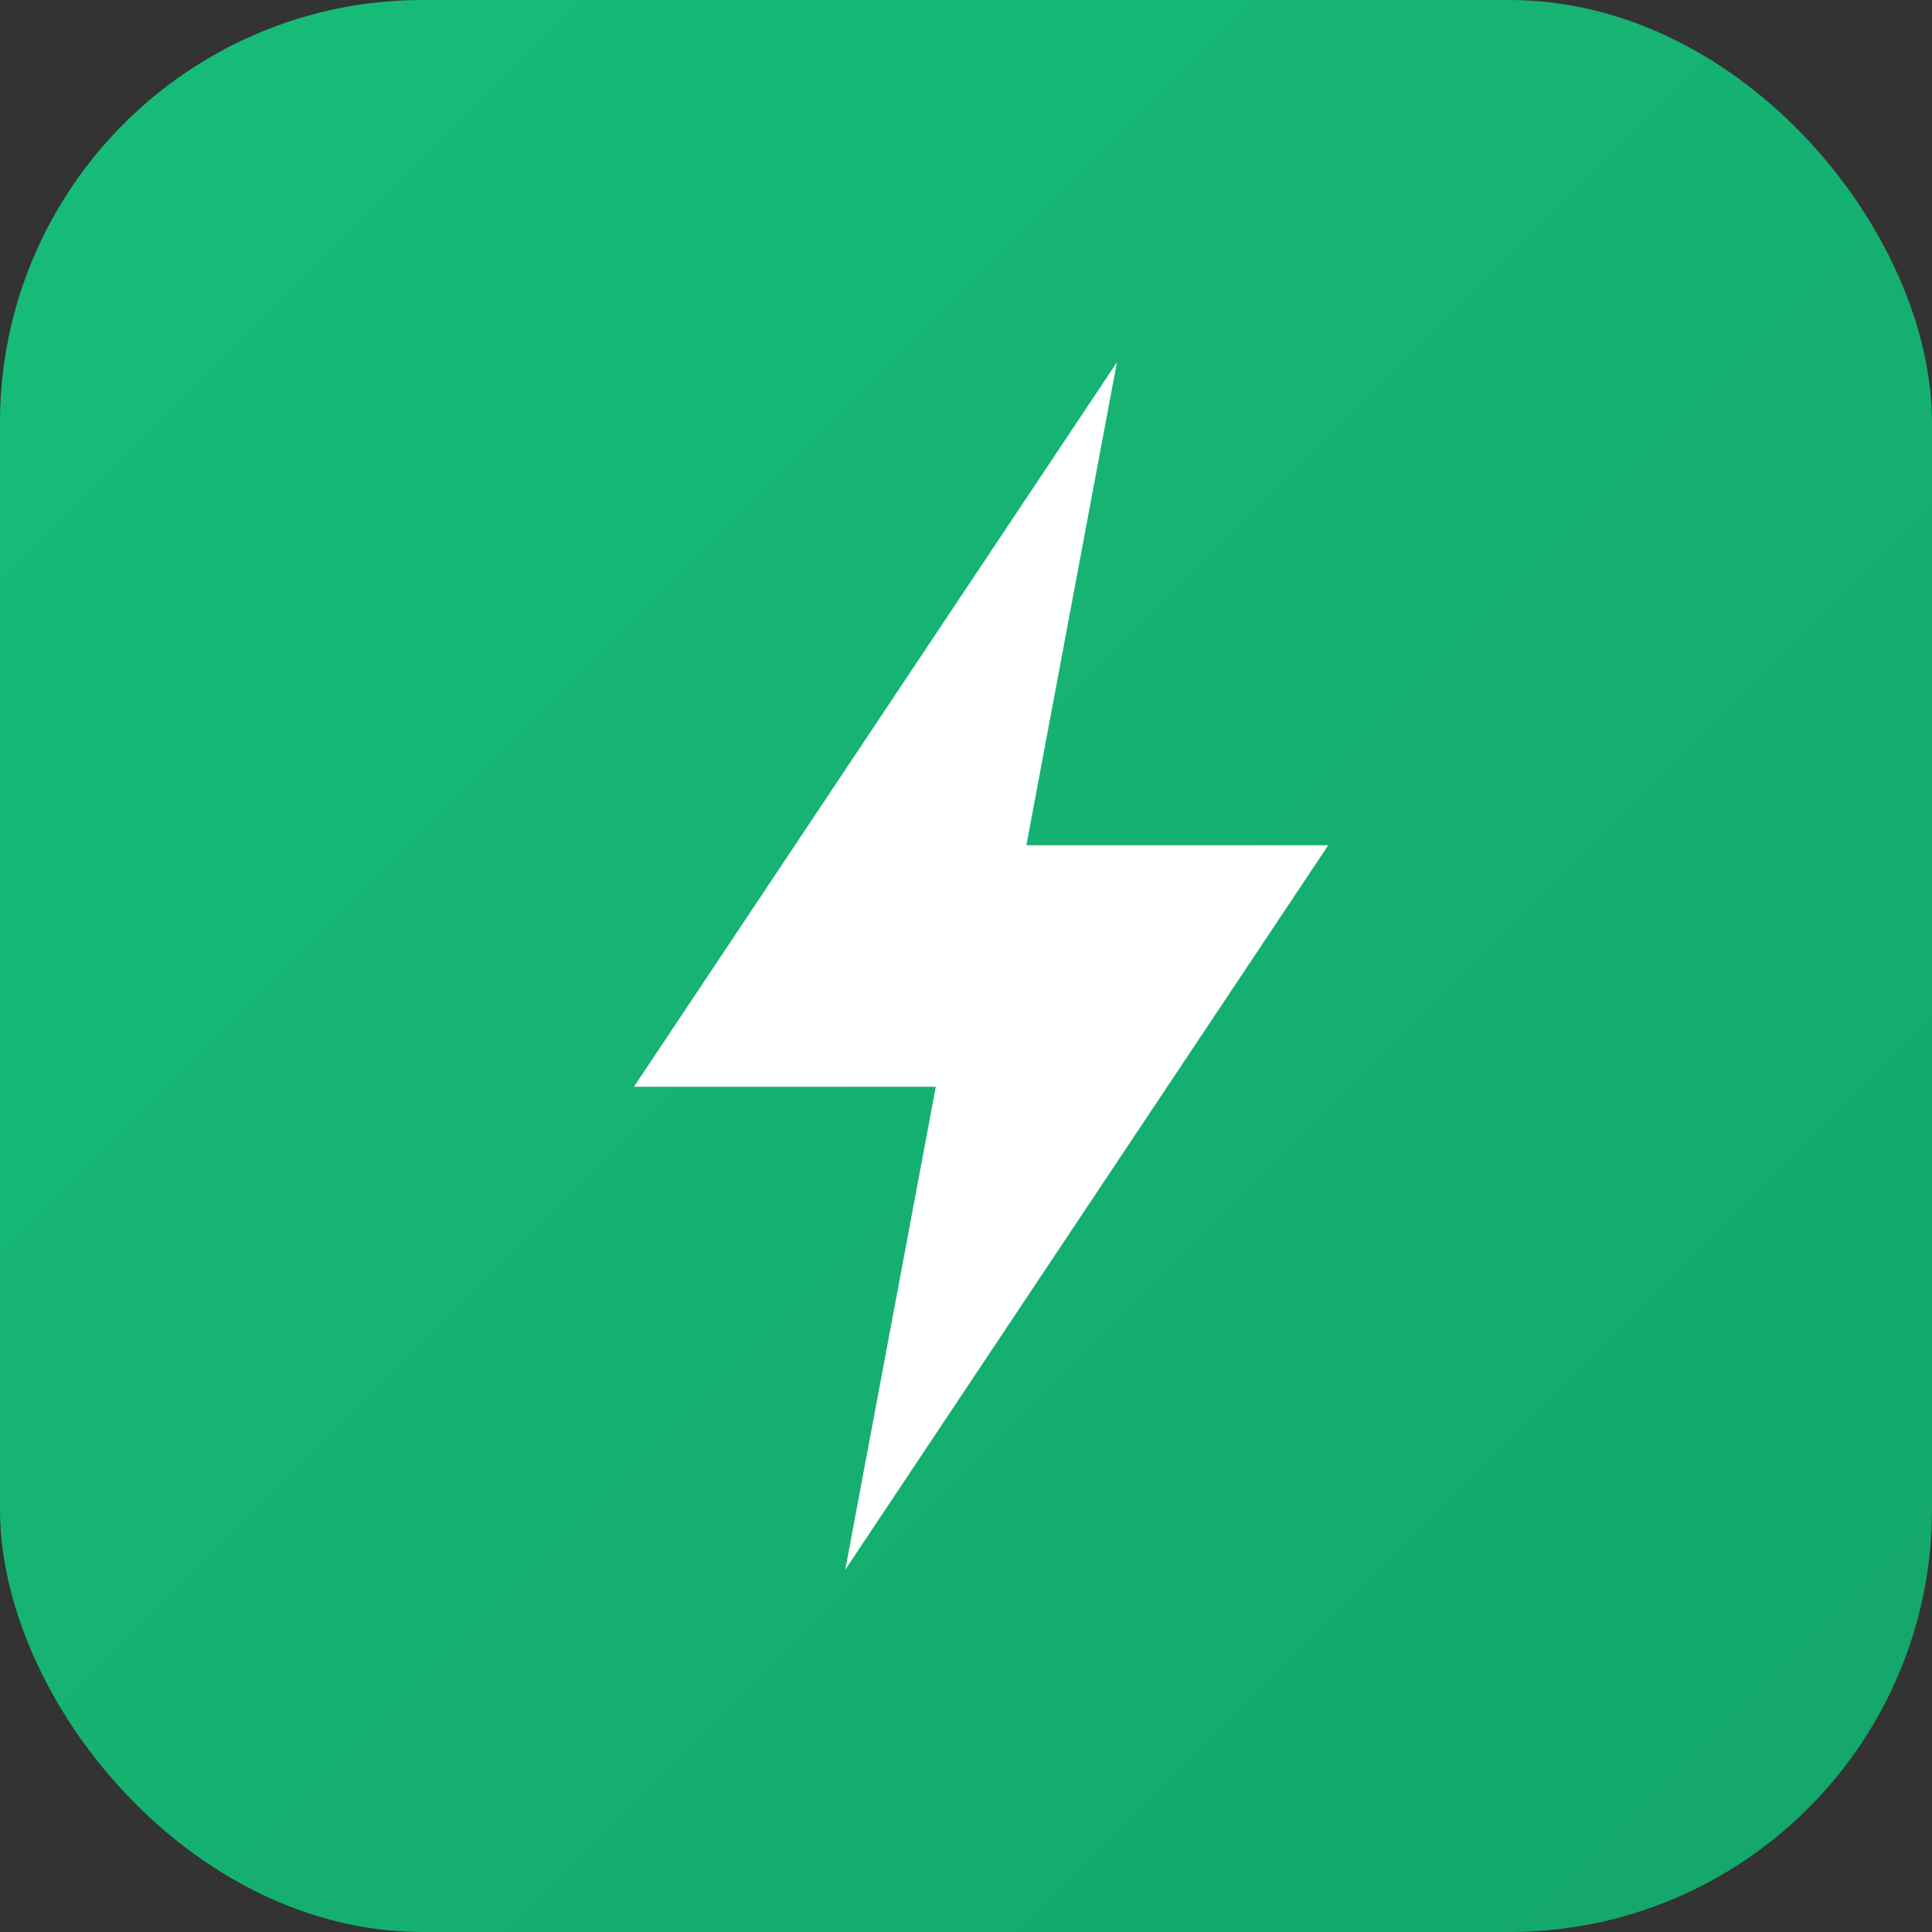 <svg viewBox="0 0 32 32" xmlns="http://www.w3.org/2000/svg">
  <rect x="0" y="0" width="32" height="32" fill="#333333" stroke="none"/>
  <defs>
    <linearGradient id="bg" x1="0%" y1="0%" x2="100%" y2="100%">
      <stop offset="0%" style="stop-color:#17BD79"/>
      <stop offset="100%" style="stop-color:#14a66b"/>
    </linearGradient>
  </defs>
  <rect width="32" height="32" rx="7" fill="url(#bg)"/>
  <path d="M18.5 6l-8 12h5l-1.5 8 8-12h-5l1.5-8z" fill="white" stroke="none"/>
</svg>
